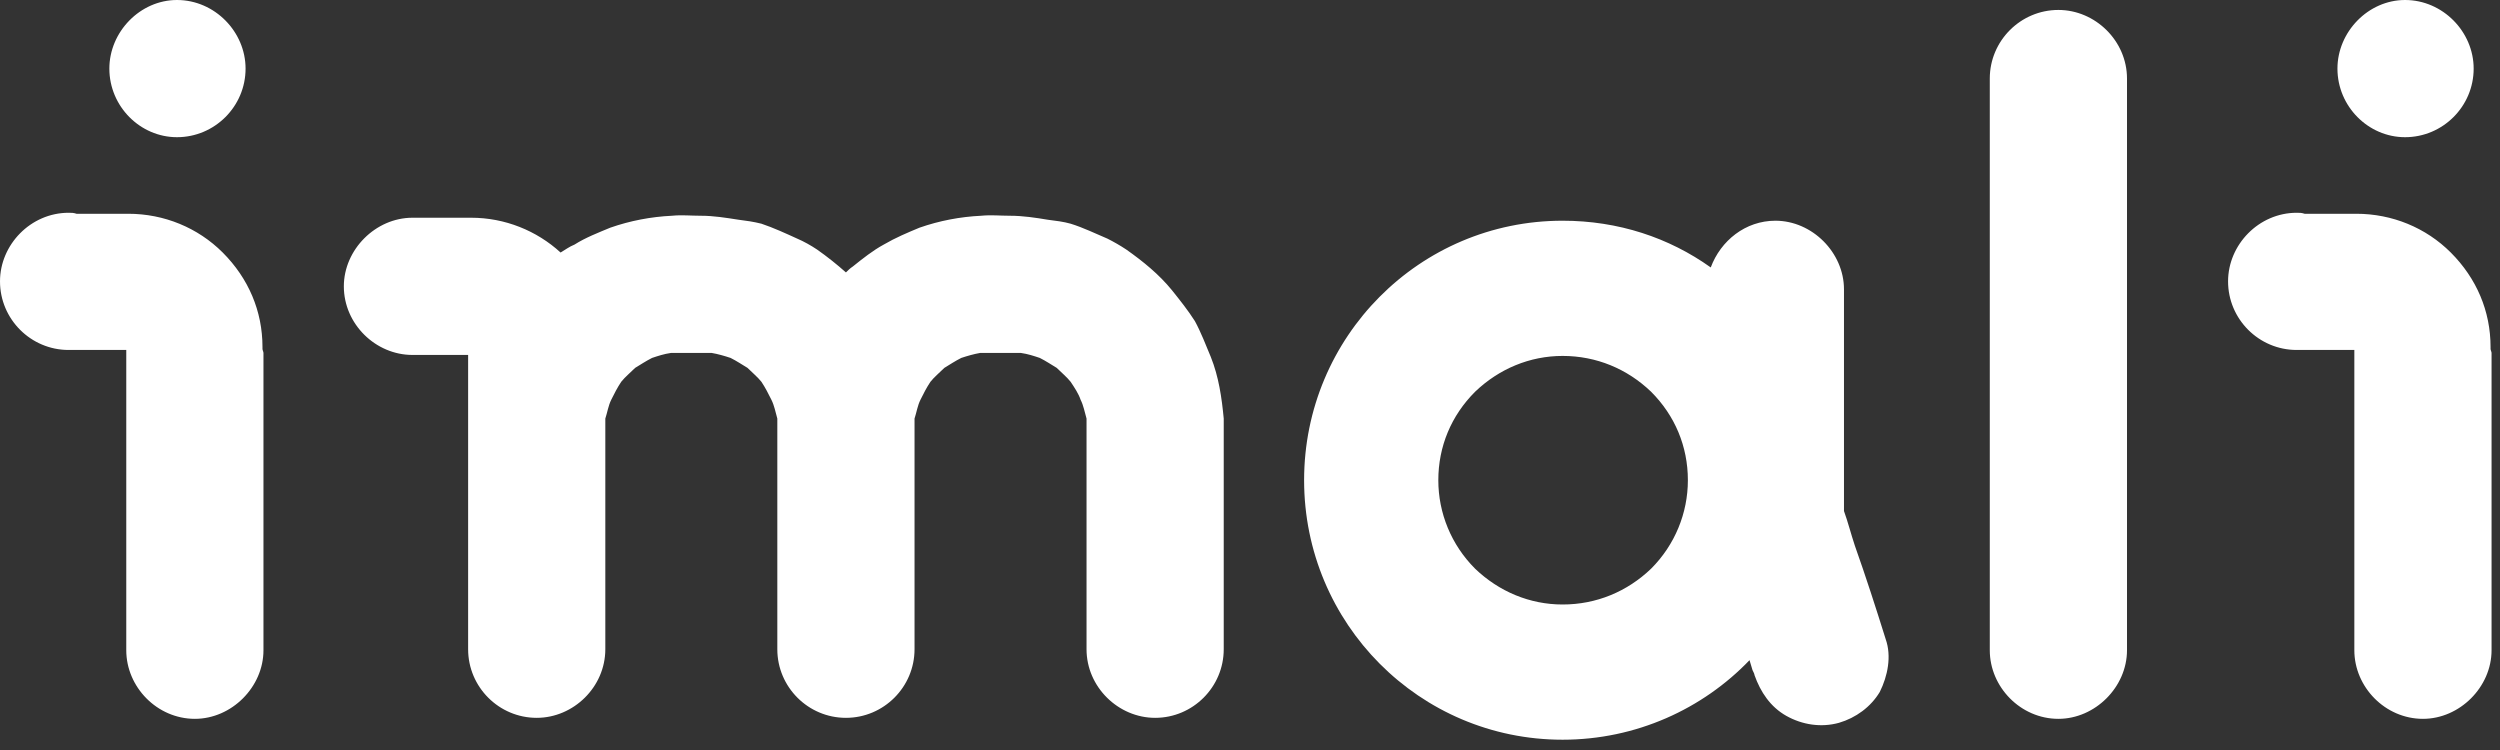<?xml version="1.0" encoding="UTF-8"?>
<svg width="140px" height="42px" viewBox="0 0 140 42" version="1.1" xmlns="http://www.w3.org/2000/svg" xmlns:xlink="http://www.w3.org/1999/xlink">
    <rect x="0" y="0" width="140" height="42" fill="#333333" stroke="none"/>
    <!-- Generator: Sketch 47.1 (45422) - http://www.bohemiancoding.com/sketch -->
    <title>imali</title>
    <desc>Created with Sketch.</desc>
    <defs></defs>
    <g id="Jun-30" stroke="none" stroke-width="1" fill="none" fill-rule="evenodd">
        <g id="Welcome-Screen" transform="translate(-118, -163)" fill="#FFFFFF">
            <path d="M119.67,173.467 C119.726,173.3 119.726,173.189 119.782,173.022 C119.726,173.189 119.726,173.3 119.67,173.467 Z M127.911,170.683 C130.026,170.683 131.752,168.957 131.752,166.842 C131.752,164.782 130.026,163 127.911,163 C125.85,163 124.124,164.782 124.124,166.842 C124.124,168.957 125.85,170.683 127.911,170.683 Z M132.699,182.543 L132.699,182.431 C132.699,180.427 131.919,178.59 130.472,177.142 C129.08,175.75 127.187,174.971 125.182,174.971 L122.287,174.971 C122.12,174.915 122.009,174.915 121.842,174.915 C119.726,174.915 118,176.697 118,178.757 C118,180.872 119.726,182.598 121.842,182.598 L125.071,182.598 L125.071,199.413 C125.071,201.473 126.797,203.255 128.913,203.255 C130.973,203.255 132.754,201.473 132.754,199.413 L132.754,182.765 C132.754,182.71 132.699,182.598 132.699,182.543 Z M141.097,182.877 L144.215,182.877 L144.215,199.357 C144.215,201.473 145.941,203.199 148.056,203.199 C150.116,203.199 151.898,201.473 151.898,199.357 L151.898,186.44 C152.009,186.106 152.065,185.716 152.232,185.382 C152.399,185.048 152.566,184.714 152.789,184.38 C153.012,184.102 153.29,183.879 153.568,183.601 C153.847,183.434 154.181,183.211 154.515,183.044 C154.849,182.932 155.183,182.821 155.573,182.765 L157.856,182.765 C158.19,182.821 158.579,182.932 158.913,183.044 C159.247,183.211 159.582,183.434 159.86,183.601 C160.138,183.879 160.417,184.102 160.639,184.38 C160.862,184.714 161.029,185.048 161.196,185.382 C161.363,185.716 161.419,186.05 161.53,186.44 L161.53,199.357 C161.53,201.473 163.256,203.199 165.372,203.199 C167.488,203.199 169.214,201.473 169.214,199.357 L169.214,186.44 C169.325,186.106 169.381,185.716 169.548,185.382 C169.715,185.048 169.882,184.714 170.105,184.38 C170.327,184.102 170.606,183.879 170.884,183.601 C171.162,183.434 171.496,183.211 171.831,183.044 C172.165,182.932 172.554,182.821 172.888,182.765 L175.171,182.765 C175.561,182.821 175.895,182.932 176.229,183.044 C176.563,183.211 176.897,183.434 177.176,183.601 C177.454,183.879 177.732,184.102 177.955,184.38 C178.178,184.714 178.4,185.048 178.512,185.382 C178.679,185.716 178.734,186.05 178.846,186.44 L178.846,199.357 C178.846,201.473 180.627,203.199 182.688,203.199 C184.803,203.199 186.529,201.473 186.529,199.357 L186.529,186.44 C186.418,185.271 186.251,184.102 185.805,182.988 C185.527,182.32 185.249,181.596 184.915,180.984 C184.525,180.371 184.079,179.814 183.634,179.258 C182.91,178.367 182.019,177.643 181.073,176.975 C180.739,176.752 180.349,176.53 180.015,176.363 C179.347,176.084 178.679,175.75 177.955,175.527 C177.565,175.416 177.12,175.36 176.674,175.305 C176.006,175.193 175.282,175.082 174.559,175.082 C174.002,175.082 173.501,175.026 172.944,175.082 C171.775,175.138 170.606,175.36 169.492,175.75 C168.824,176.028 168.156,176.307 167.488,176.697 C166.875,177.031 166.318,177.476 165.762,177.921 C165.595,178.033 165.483,178.144 165.372,178.256 C164.871,177.81 164.314,177.365 163.757,176.975 C163.423,176.752 163.034,176.53 162.644,176.363 C162.031,176.084 161.308,175.75 160.639,175.527 C160.194,175.416 159.804,175.36 159.359,175.305 C158.635,175.193 157.967,175.082 157.243,175.082 C156.686,175.082 156.185,175.026 155.628,175.082 C154.459,175.138 153.29,175.36 152.176,175.75 C151.508,176.028 150.785,176.307 150.172,176.697 C149.894,176.808 149.671,176.975 149.393,177.142 C148.056,175.917 146.275,175.193 144.382,175.193 L141.097,175.193 C139.037,175.193 137.255,176.975 137.255,179.035 C137.255,181.151 139.037,182.877 141.097,182.877 Z M205.506,204.424 C209.626,204.424 213.356,202.698 215.973,199.97 C216.029,200.137 216.085,200.359 216.14,200.526 C216.196,200.638 216.252,200.749 216.252,200.805 C216.586,201.751 217.142,202.586 218.033,203.088 C218.924,203.589 219.982,203.756 220.984,203.477 C221.931,203.199 222.766,202.586 223.267,201.751 C223.712,200.86 223.935,199.747 223.601,198.8 C223.044,197.019 222.487,195.293 221.875,193.567 C221.652,192.899 221.485,192.23 221.263,191.618 L221.263,179.202 C221.263,177.142 219.481,175.36 217.421,175.36 C215.75,175.36 214.359,176.474 213.802,177.977 C211.463,176.307 208.624,175.36 205.506,175.36 C197.488,175.36 191.03,181.875 191.03,189.892 C191.03,197.91 197.488,204.424 205.506,204.424 Z M200.606,184.937 C201.943,183.656 203.669,182.932 205.506,182.932 C207.399,182.932 209.125,183.656 210.461,184.937 C211.797,186.273 212.521,187.999 212.521,189.892 C212.521,191.729 211.797,193.511 210.461,194.847 C209.125,196.128 207.399,196.852 205.506,196.852 C203.669,196.852 201.943,196.128 200.606,194.847 C199.27,193.511 198.546,191.729 198.546,189.892 C198.546,187.999 199.27,186.273 200.606,184.937 Z M233.27,203.255 C235.33,203.255 237.112,201.473 237.112,199.413 L237.112,167.398 C237.112,165.283 235.33,163.557 233.27,163.557 C231.154,163.557 229.428,165.283 229.428,167.398 L229.428,199.413 C229.428,201.473 231.154,203.255 233.27,203.255 Z M242.123,173.467 C242.179,173.3 242.179,173.189 242.234,173.022 C242.179,173.189 242.179,173.3 242.123,173.467 Z M252.683,170.683 C254.799,170.683 256.525,168.957 256.525,166.842 C256.525,164.782 254.799,163 252.683,163 C250.623,163 248.897,164.782 248.897,166.842 C248.897,168.957 250.623,170.683 252.683,170.683 Z M257.471,182.543 L257.471,182.431 C257.471,180.427 256.692,178.59 255.244,177.142 C253.852,175.75 251.959,174.971 249.955,174.971 L247.06,174.971 C246.893,174.915 246.781,174.915 246.614,174.915 C244.498,174.915 242.772,176.697 242.772,178.757 C242.772,180.872 244.498,182.598 246.614,182.598 L249.843,182.598 L249.843,199.413 C249.843,201.473 251.569,203.255 253.685,203.255 C255.745,203.255 257.527,201.473 257.527,199.413 L257.527,182.765 C257.527,182.71 257.471,182.598 257.471,182.543 Z" id="imali"></path>
        </g>
    </g>
</svg>